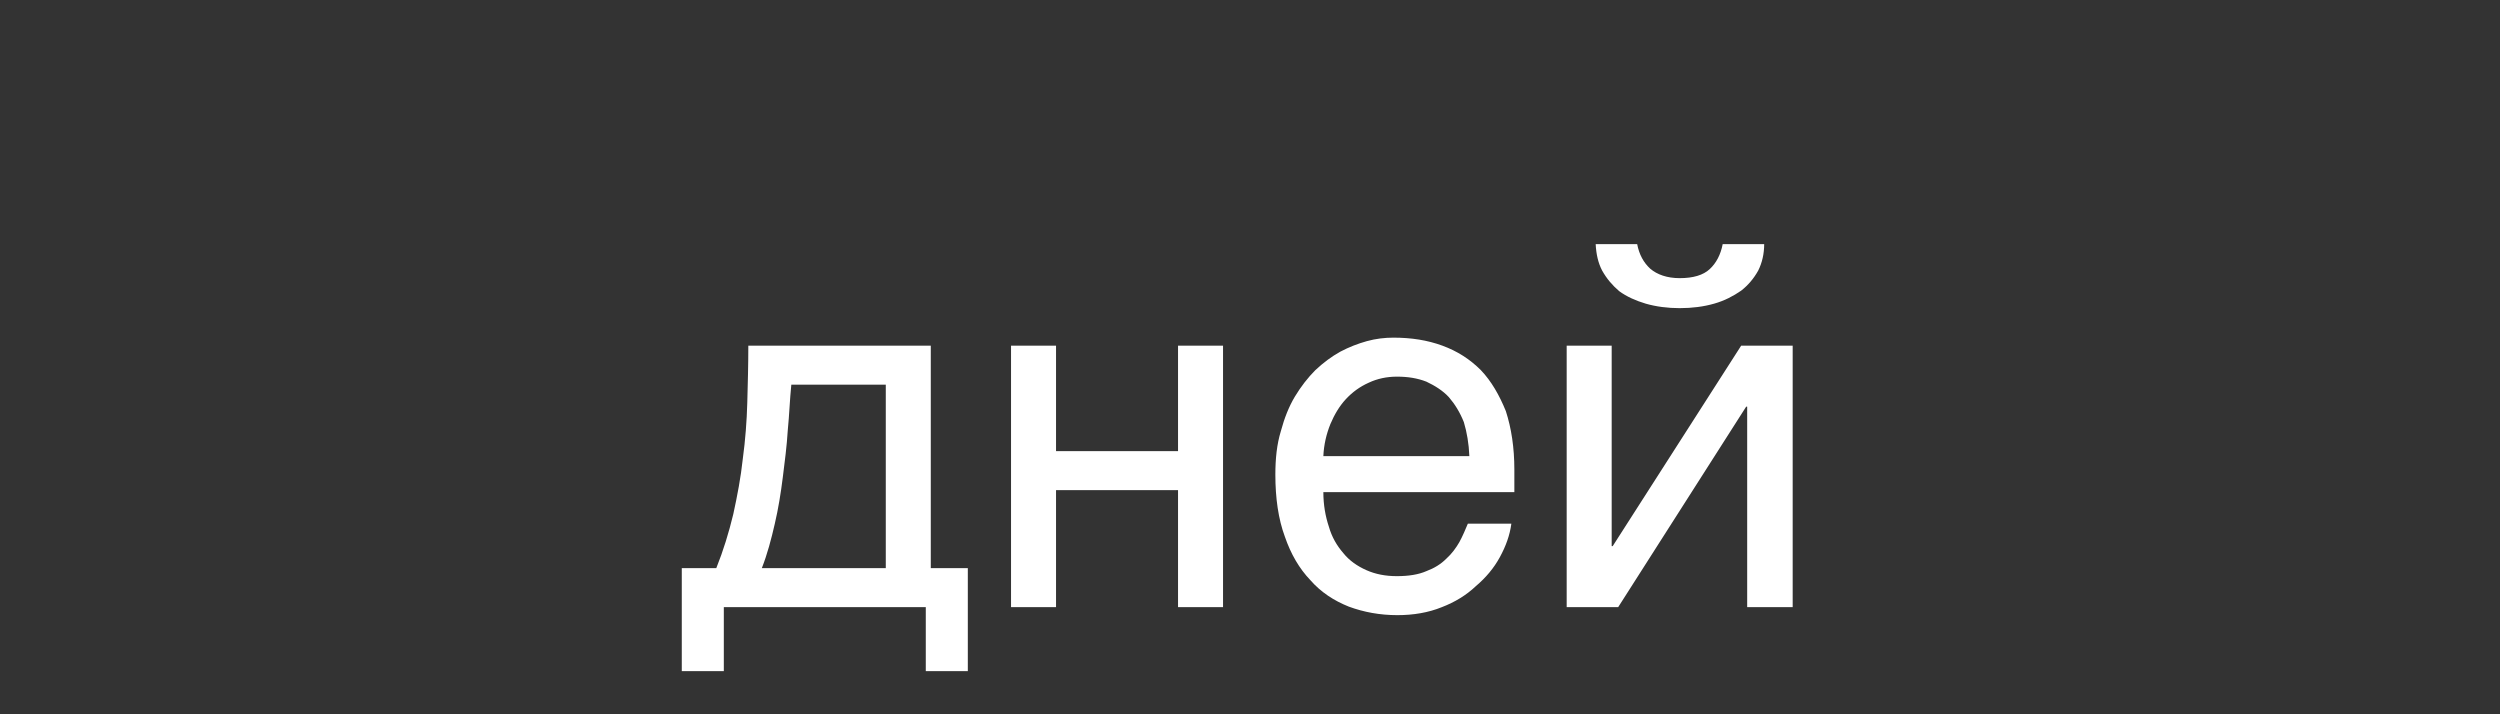 <?xml version="1.0" encoding="UTF-8"?> <svg xmlns="http://www.w3.org/2000/svg" width="70" height="20" viewBox="0 0 70 20" fill="none"><rect x="0" y="0" width="70" height="20" fill="#333333" stroke="none"/><g clip-path="url(#clip0_14097_638)"><path d="M20.267 18.792H19.09V15.908H20.056C20.253 15.418 20.407 14.914 20.532 14.396C20.645 13.878 20.742 13.374 20.799 12.842C20.869 12.324 20.91 11.792 20.924 11.274C20.939 10.742 20.953 10.21 20.953 9.678H26.062V15.908H27.099V18.792H25.922V17H20.267V18.792ZM22.157 10.77C22.114 11.19 22.101 11.61 22.058 12.044C22.03 12.492 21.974 12.926 21.919 13.36C21.863 13.808 21.793 14.242 21.695 14.662C21.596 15.096 21.485 15.516 21.331 15.908H24.802V10.77H22.157ZM29.569 12.632H32.985V9.678H34.245V17H32.985V13.724H29.569V17H28.309V9.678H29.569V12.632ZM42.318 14.662C42.276 14.984 42.164 15.292 41.996 15.6C41.828 15.908 41.604 16.174 41.324 16.412C41.058 16.664 40.736 16.86 40.372 17C39.994 17.154 39.574 17.224 39.126 17.224C38.636 17.224 38.188 17.14 37.768 16.986C37.348 16.818 36.984 16.58 36.69 16.244C36.382 15.922 36.144 15.516 35.976 15.026C35.794 14.536 35.71 13.948 35.71 13.29C35.71 12.842 35.752 12.436 35.864 12.072C35.962 11.708 36.088 11.386 36.256 11.106C36.424 10.826 36.62 10.574 36.83 10.364C37.054 10.154 37.278 9.986 37.53 9.846C37.768 9.72 38.02 9.622 38.272 9.552C38.524 9.482 38.776 9.454 39.014 9.454C39.518 9.454 39.966 9.524 40.386 9.678C40.806 9.832 41.156 10.056 41.464 10.364C41.758 10.672 41.982 11.064 42.164 11.512C42.318 11.988 42.402 12.534 42.402 13.15V13.78H37.054C37.054 14.13 37.11 14.452 37.208 14.746C37.292 15.04 37.432 15.278 37.614 15.488C37.782 15.698 38.006 15.852 38.258 15.964C38.51 16.076 38.79 16.132 39.112 16.132C39.434 16.132 39.714 16.09 39.938 15.992C40.162 15.908 40.344 15.796 40.498 15.642C40.652 15.502 40.764 15.348 40.862 15.18C40.96 14.998 41.03 14.83 41.1 14.662H42.318ZM41.142 12.772C41.128 12.422 41.072 12.1 40.988 11.82C40.876 11.54 40.736 11.316 40.568 11.12C40.4 10.938 40.176 10.798 39.938 10.686C39.686 10.588 39.42 10.546 39.112 10.546C38.832 10.546 38.566 10.602 38.328 10.714C38.076 10.826 37.866 10.98 37.684 11.176C37.502 11.372 37.362 11.61 37.25 11.876C37.138 12.156 37.068 12.45 37.054 12.772H41.142ZM45.841 6.836C45.897 7.13 46.023 7.354 46.205 7.522C46.401 7.69 46.681 7.788 47.031 7.788C47.409 7.788 47.689 7.704 47.871 7.536C48.053 7.368 48.179 7.13 48.235 6.836H49.397C49.397 7.102 49.341 7.354 49.229 7.578C49.103 7.802 48.949 7.984 48.753 8.138C48.529 8.292 48.291 8.418 47.997 8.502C47.703 8.586 47.381 8.628 47.031 8.628C46.695 8.628 46.373 8.586 46.079 8.502C45.799 8.418 45.547 8.306 45.337 8.152C45.141 7.984 44.987 7.802 44.861 7.578C44.749 7.368 44.693 7.116 44.679 6.836H45.841ZM45.127 15.292H45.155L48.753 9.678H50.195V17H48.921V11.386H48.893L45.309 17H43.867V9.678H45.127V15.292Z" fill="white"></path></g><defs><clipPath id="clip0_14097_638"><rect width="69" height="20" fill="white" transform="translate(0.5)"></rect></clipPath></defs></svg> 